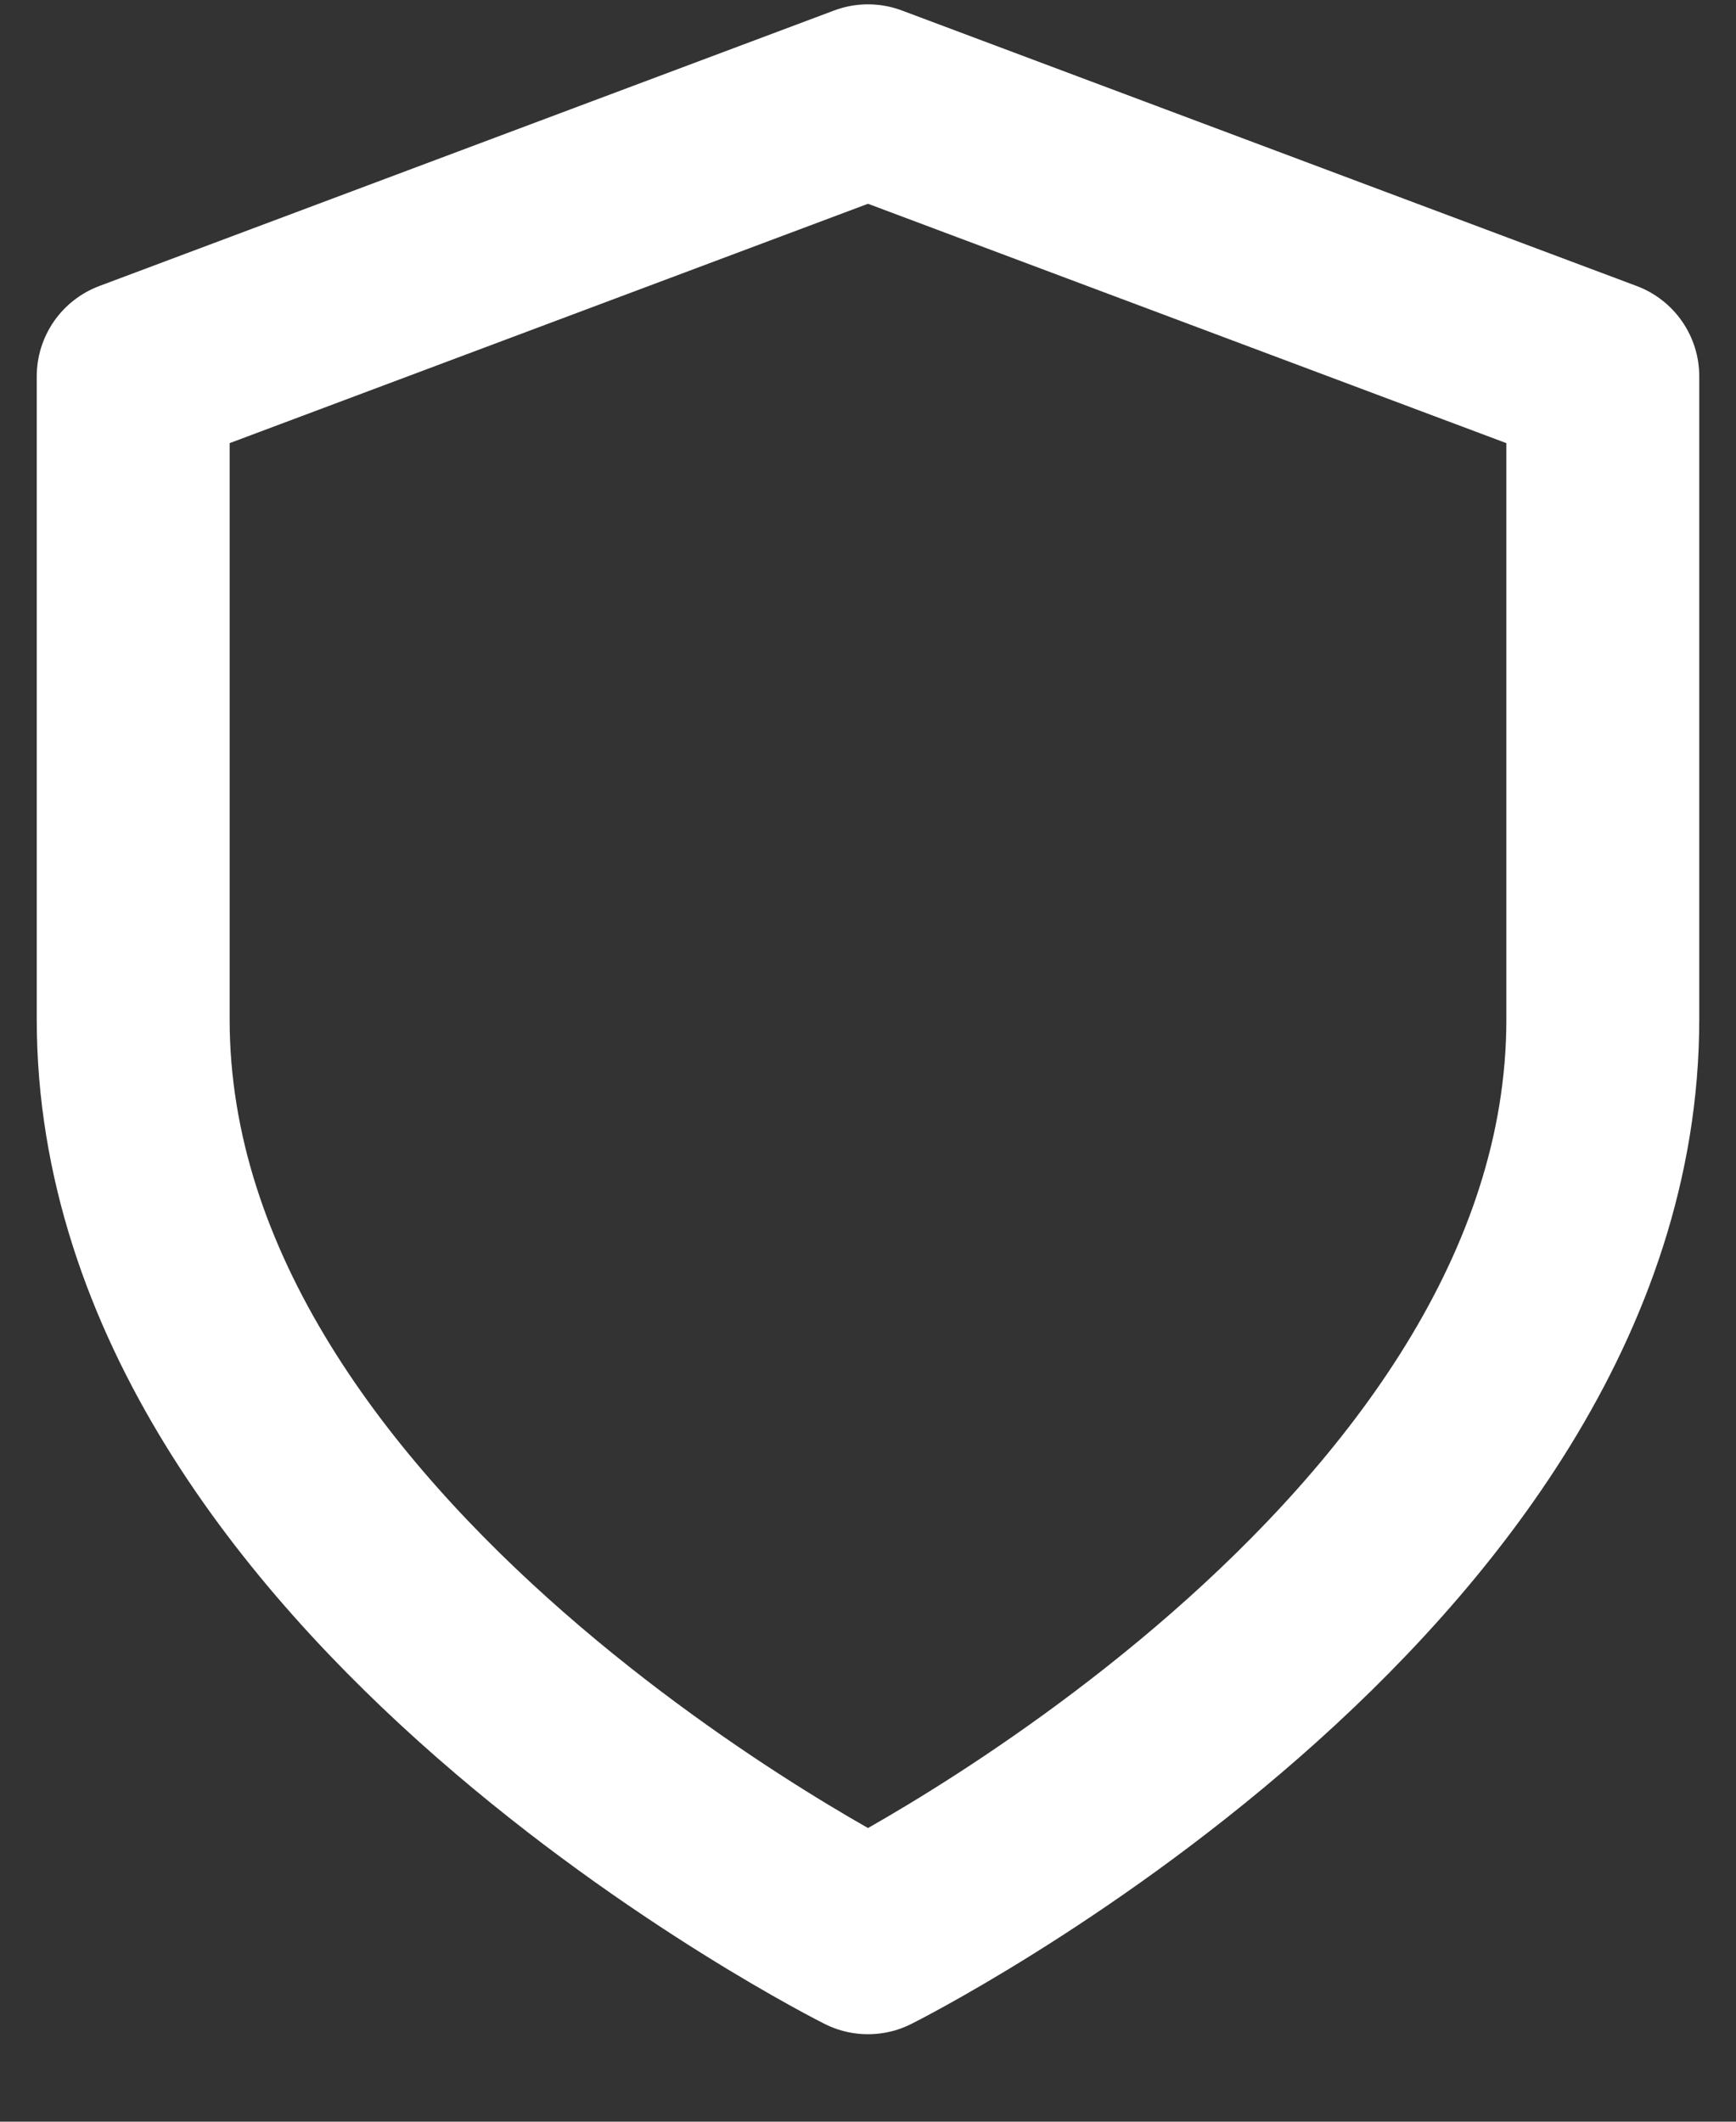 <svg width="18" height="22" viewBox="0 0 18 22" fill="none" xmlns="http://www.w3.org/2000/svg">
<rect x="0" y="0" width="18" height="22" fill="#333333" stroke="none"/>
<path d="M9 20.093C9 20.093 16.619 16.283 16.619 10.569V3.902L9 1.045L1.381 3.902V10.569C1.381 16.283 9 20.093 9 20.093Z" stroke="white" stroke-width="2" stroke-linecap="round" stroke-linejoin="round"/>
</svg>
